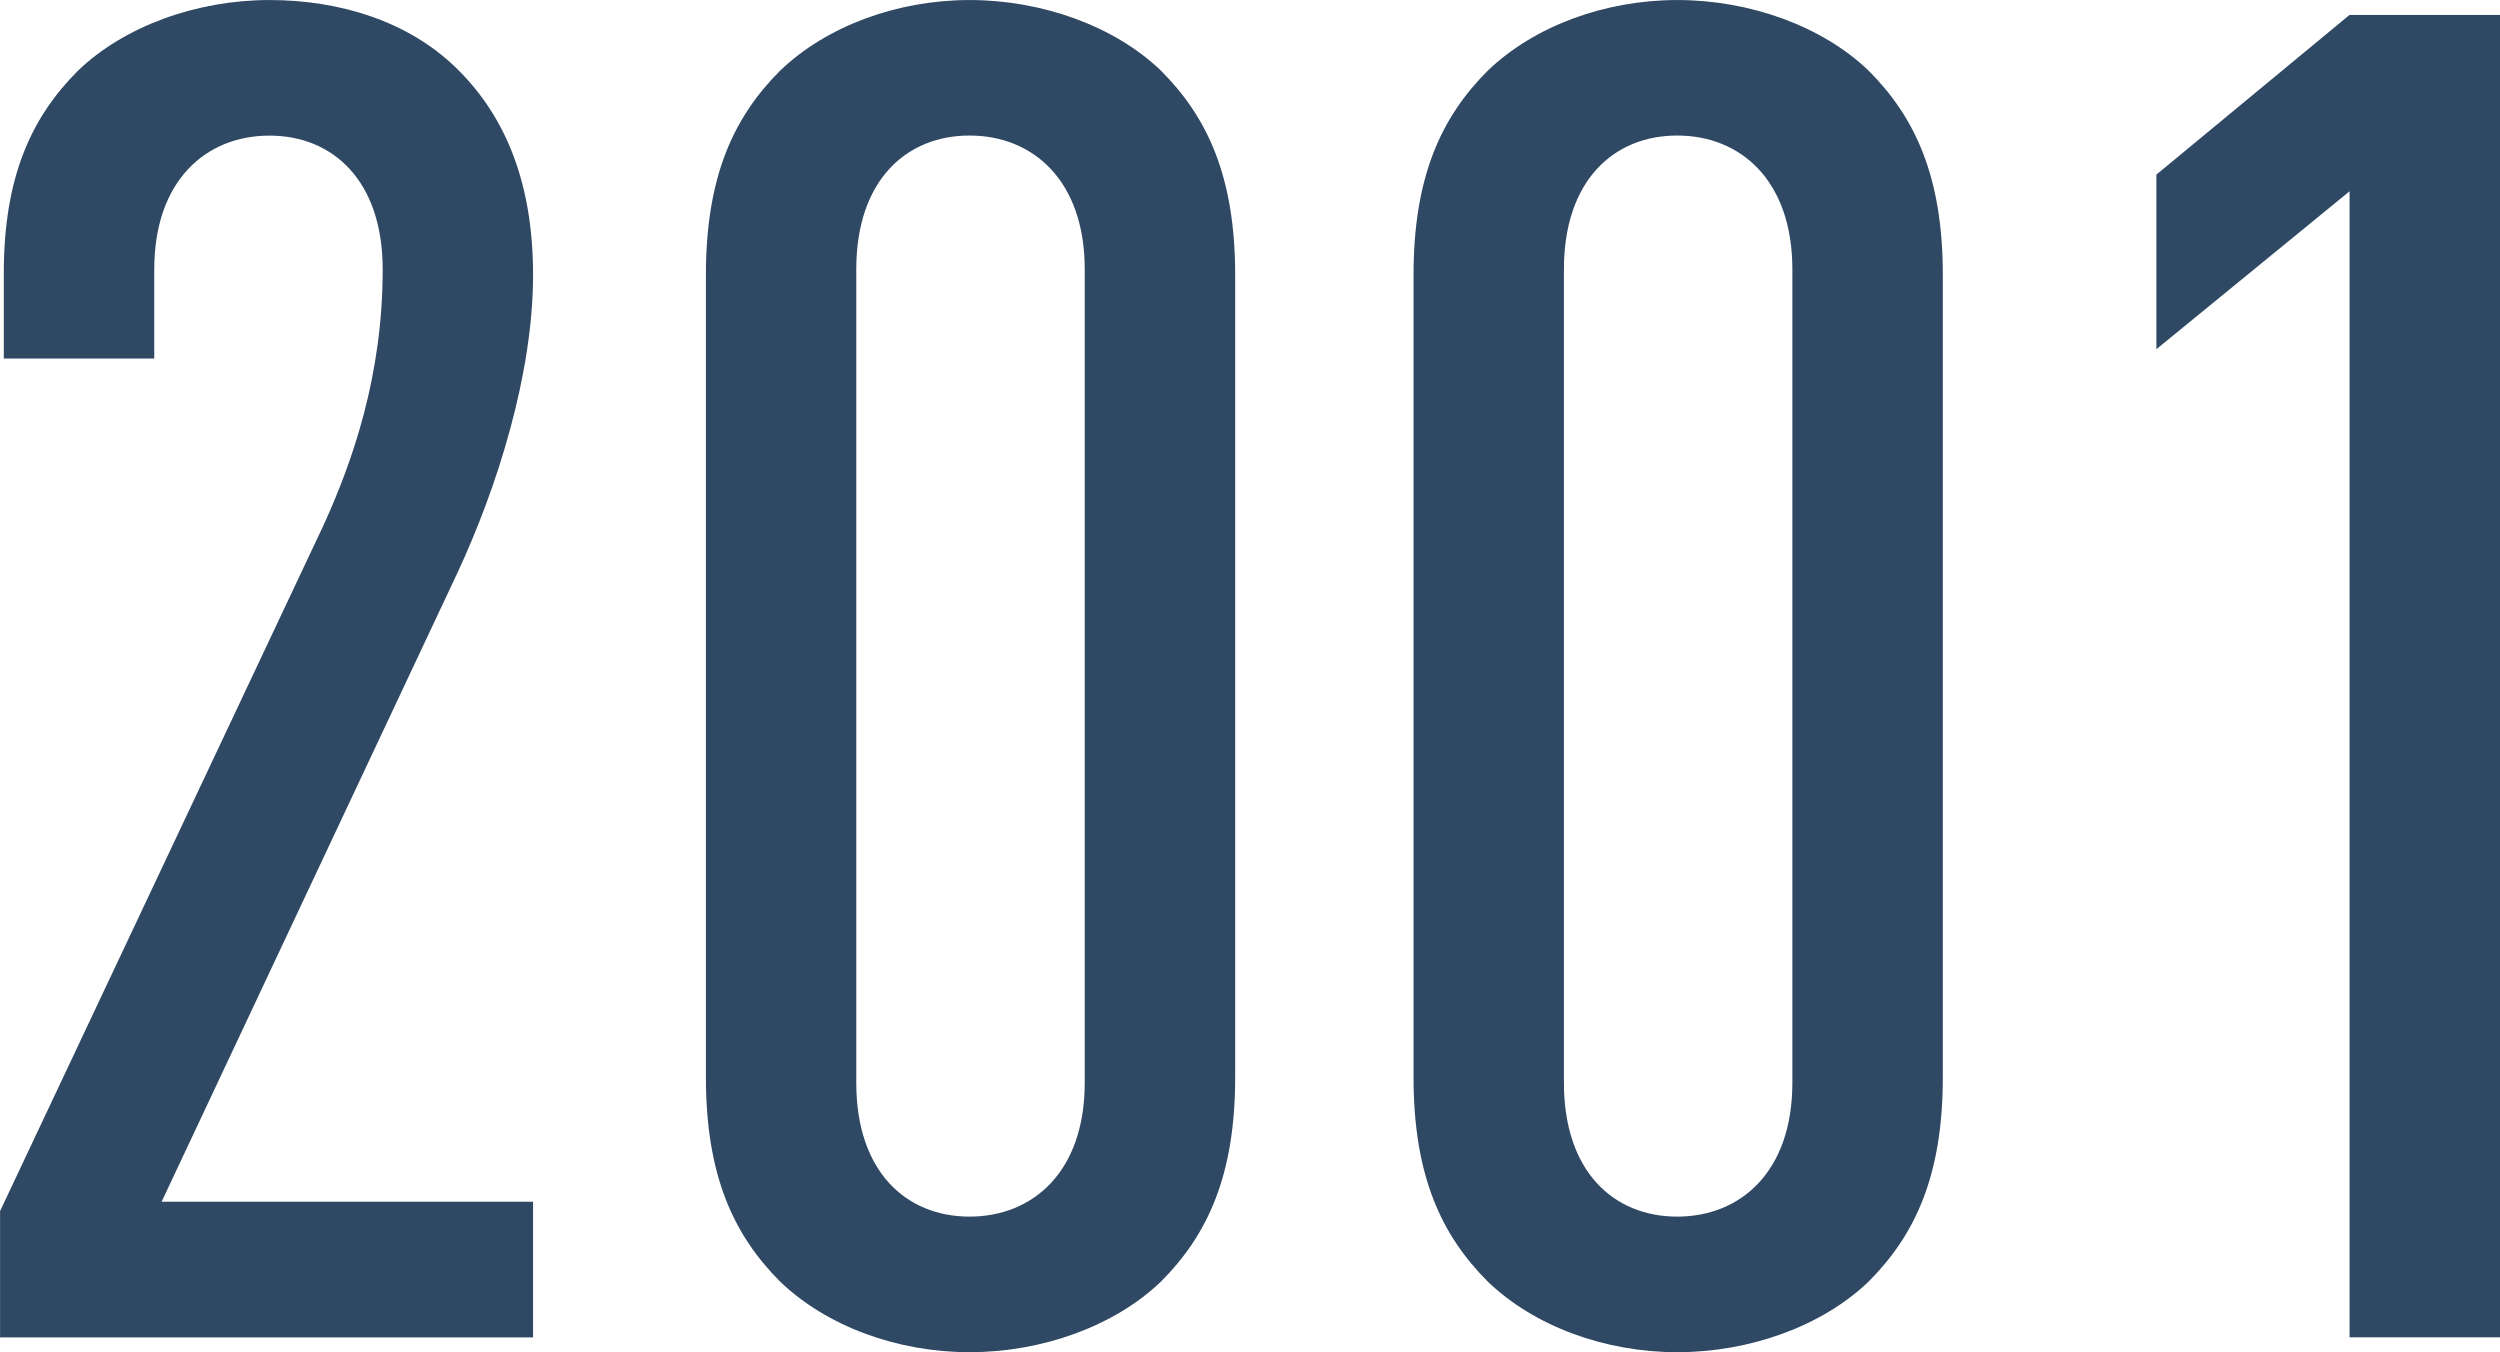 <?xml version="1.0" encoding="UTF-8"?> <!-- Creator: CorelDRAW 2019 (64-Bit) --> <svg xmlns="http://www.w3.org/2000/svg" xmlns:xlink="http://www.w3.org/1999/xlink" xmlns:xodm="http://www.corel.com/coreldraw/odm/2003" xml:space="preserve" width="11.396mm" height="6.164mm" style="shape-rendering:geometricPrecision; text-rendering:geometricPrecision; image-rendering:optimizeQuality; fill-rule:evenodd; clip-rule:evenodd" viewBox="0 0 302.59 163.66"> <defs> <style type="text/css"> <![CDATA[ .fil0 {fill:#2F4863;fill-rule:nonzero} ]]> </style> </defs> <g id="Слой_x0020_1">  <path class="fil0" d="M64.52 161.86l0 -16.41 -44.96 0 35.74 -75.98c4.94,-10.57 9.22,-24.28 9.22,-36.2 0,-11.91 -3.82,-19.78 -9.44,-25.18 -5.62,-5.4 -13.71,-8.09 -22.48,-8.09 -8.77,0 -17.54,3.15 -23.15,8.54 -5.62,5.62 -8.99,12.81 -8.99,24.51l0 10.34 18.21 0 0 -10.79c0,-10.79 6.3,-16.19 13.94,-16.19 7.64,0 13.71,5.4 13.71,16.19 0,12.81 -3.6,23.16 -7.19,31.03l-39.12 82.95 0 15.29 64.52 0zm84.98 -31.47l0 -97.12c0,-11.91 -3.37,-19.11 -8.99,-24.73 -5.62,-5.4 -14.39,-8.54 -23.15,-8.54 -8.77,0 -17.31,3.15 -22.93,8.54 -5.62,5.62 -8.99,12.81 -8.99,24.73l0 97.12c0,11.91 3.37,19.11 8.99,24.73 5.62,5.4 14.16,8.54 22.93,8.54 8.77,0 17.54,-3.15 23.15,-8.54 5.62,-5.62 8.99,-12.81 8.99,-24.73zm-18.21 0.67c0,10.79 -6.3,16.19 -13.94,16.19 -7.64,0 -13.71,-5.4 -13.71,-16.19l0 -98.47c0,-10.79 6.07,-16.19 13.71,-16.19 7.64,0 13.94,5.4 13.94,16.19l0 98.47zm103.86 -0.67l0 -97.12c0,-11.91 -3.37,-19.11 -8.99,-24.73 -5.62,-5.4 -14.39,-8.54 -23.15,-8.54 -8.77,0 -17.31,3.15 -22.93,8.54 -5.62,5.62 -8.99,12.81 -8.99,24.73l0 97.12c0,11.91 3.37,19.11 8.99,24.73 5.62,5.4 14.16,8.54 22.93,8.54 8.77,0 17.54,-3.15 23.15,-8.54 5.62,-5.62 8.99,-12.81 8.99,-24.73zm-18.21 0.67c0,10.79 -6.3,16.19 -13.94,16.19 -7.64,0 -13.71,-5.4 -13.71,-16.19l0 -98.47c0,-10.79 6.07,-16.19 13.71,-16.19 7.64,0 13.94,5.4 13.94,16.19l0 98.47zm85.65 30.8l0 -160.06 -18.21 0 -23.38 19.33 0 21.13 23.38 -19.11 0 138.71 18.21 0z"></path> </g> </svg> 